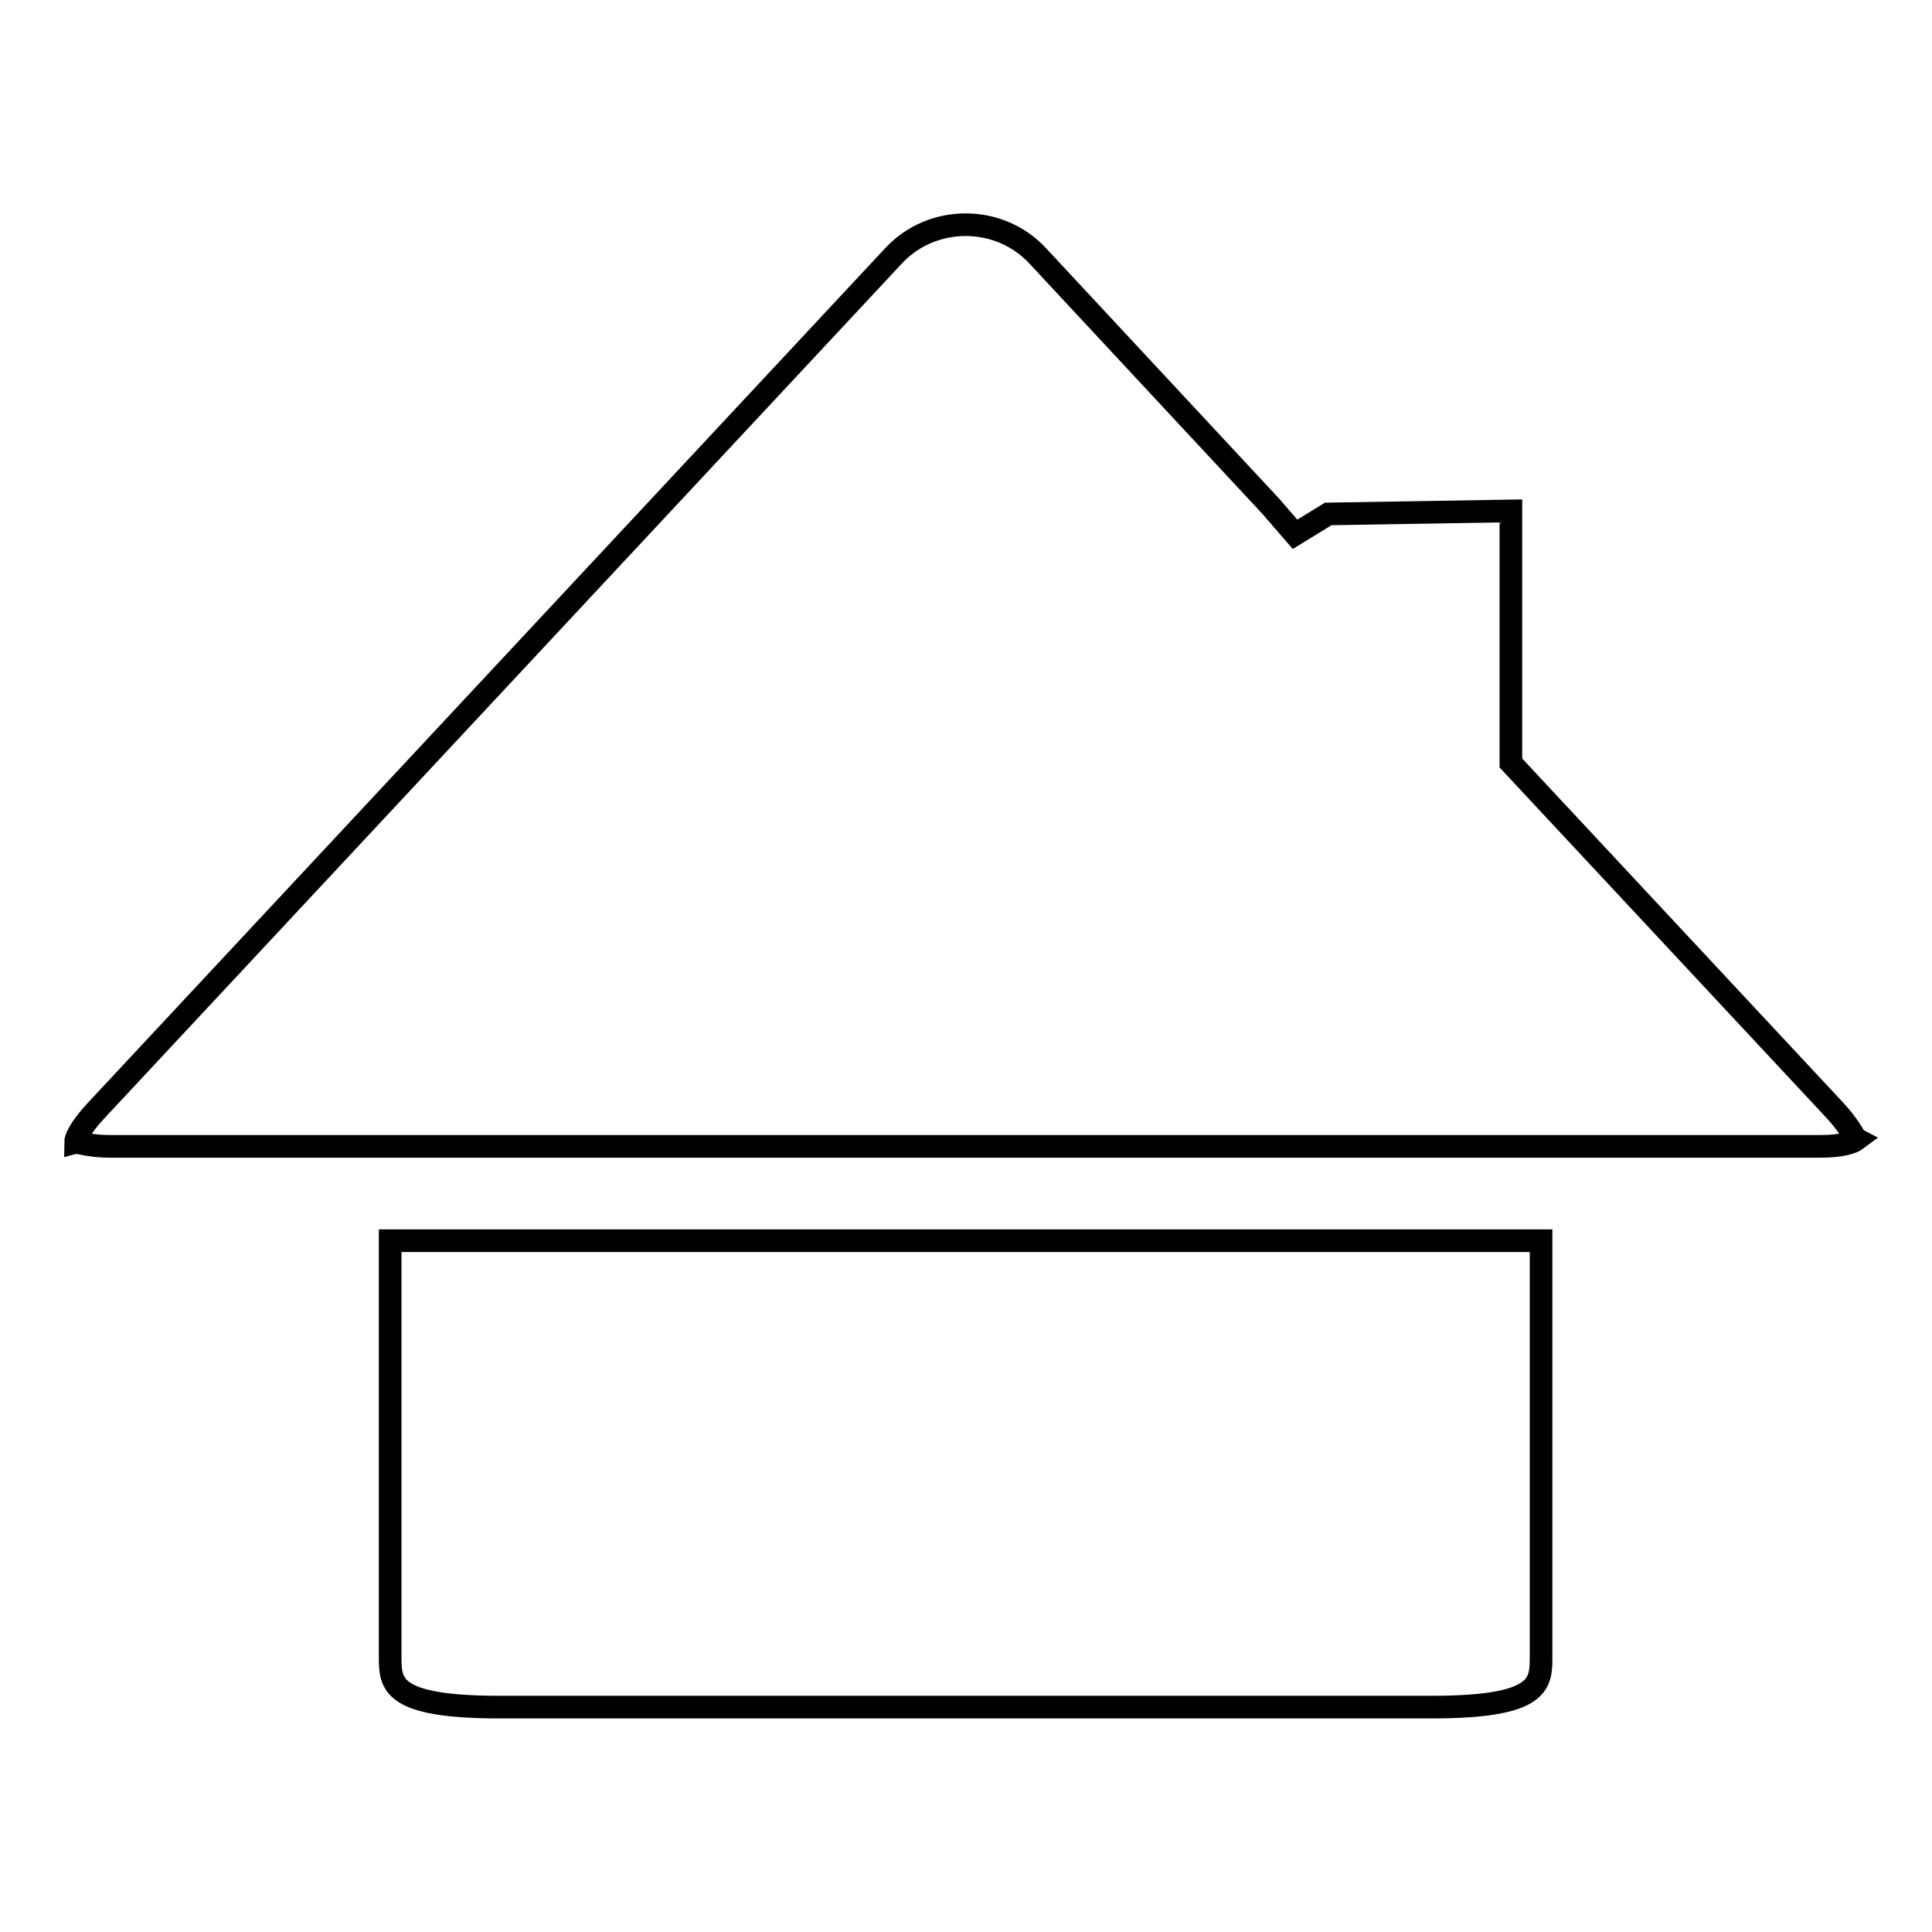 <?xml version="1.0" encoding="utf-8"?>
<!-- Svg Vector Icons : http://www.onlinewebfonts.com/icon -->
<!DOCTYPE svg PUBLIC "-//W3C//DTD SVG 1.1//EN" "http://www.w3.org/Graphics/SVG/1.1/DTD/svg11.dtd">
<svg version="1.1" xmlns="http://www.w3.org/2000/svg" xmlns:xlink="http://www.w3.org/1999/xlink" x="0px" y="0px" viewBox="0 0 256 256" enable-background="new 0 0 256 256" xml:space="preserve">
<g><g><path stroke-width="3" fill-opacity="0" stroke="#000000"  d="M51.7,164.4v55.1c0,3.6,0,6.7,14.5,6.7h123.5c14.5,0,14.5-3.1,14.5-6.7v-55.1H51.7z M14.6,151.9h30.8h6.3h152.5h3h34c3.1,0,4.4-0.6,4.8-0.9c-0.2-0.1-0.7-1.5-2.8-3.8l-43-46.1V67.7L176,68.1l-4.4,2.7l-3.2-3.7l-30.9-33.2c-5.1-5.5-14-5.5-19.1,0L12.6,147.3c-2.1,2.3-2.6,3.6-2.6,4.1c0,0,0,0,0,0C10.4,151.3,11.7,151.9,14.6,151.9z"/></g></g>
</svg>